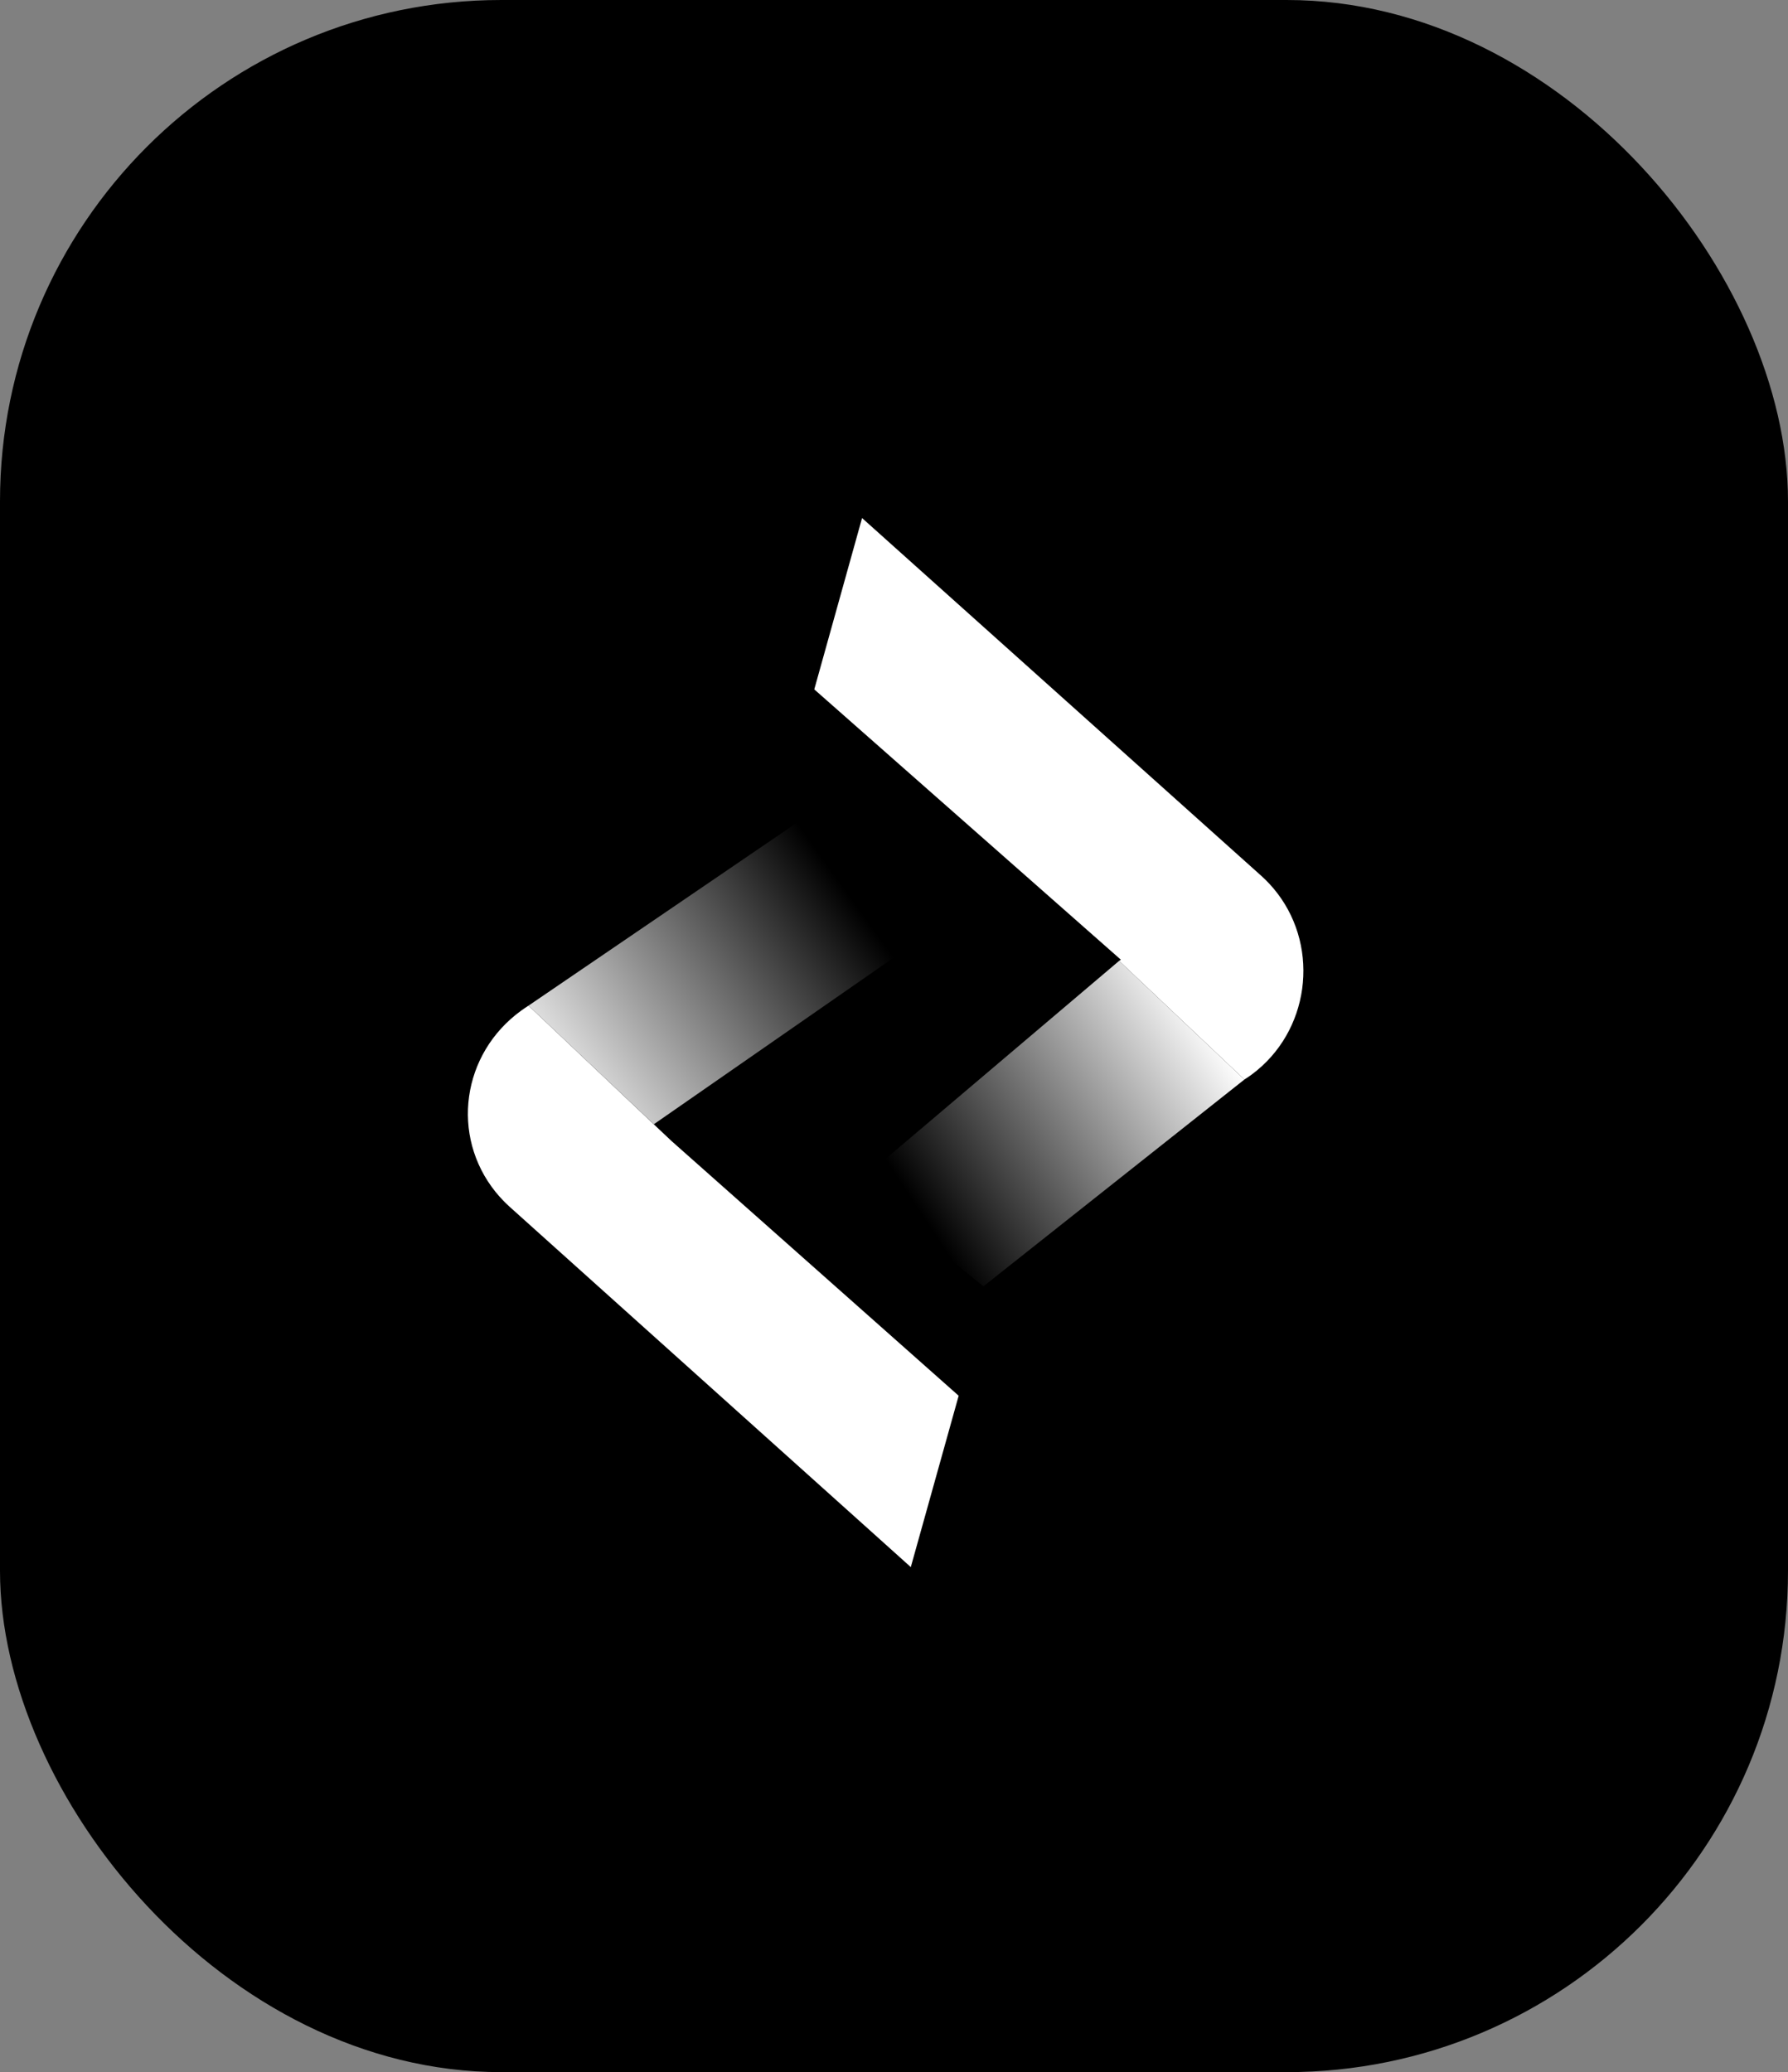 <?xml version="1.0" encoding="UTF-8"?> <svg xmlns="http://www.w3.org/2000/svg" width="107" height="124" viewBox="0 0 107 124" fill="none"><rect x="0" y="0" width="107" height="124" fill="#808080" stroke="none"/> <rect width="107" height="124" rx="30" fill="black"></rect> <path d="M57.37 83.523L54.506 93.774V93.779L52.684 92.141L30.518 72.234C30.207 71.955 29.924 71.655 29.672 71.346C29.668 71.341 29.665 71.334 29.656 71.327C26.958 67.976 27.617 63.064 31.194 60.474C31.333 60.375 31.478 60.273 31.628 60.179L39.126 67.28L40.189 68.283L57.37 83.523Z" fill="white"></path> <path d="M55.689 55.776L39.126 67.278L31.628 60.179L48.344 48.788L55.689 55.776Z" fill="url(#paint0_linear_229_324)"></path> <path d="M51.259 70.822L66.972 57.499L74.469 64.6L58.849 76.978L51.259 70.822Z" fill="url(#paint1_linear_229_324)"></path> <path d="M48.729 41.254L51.589 31H51.593V31.005L53.415 32.638L75.47 52.402C75.828 52.725 76.146 53.066 76.425 53.433C76.43 53.438 76.432 53.445 76.441 53.452C79.001 56.803 78.353 61.752 74.903 64.305C74.764 64.404 74.619 64.506 74.469 64.6L66.972 57.499L67.078 57.432L48.729 41.254Z" fill="white"></path> <defs> <linearGradient id="paint0_linear_229_324" x1="27.937" y1="69.255" x2="57.412" y2="48.112" gradientUnits="userSpaceOnUse"> <stop offset="0.15" stop-color="white"></stop> <stop offset="0.765"></stop> </linearGradient> <linearGradient id="paint1_linear_229_324" x1="47.699" y1="79.06" x2="77.783" y2="59.301" gradientUnits="userSpaceOnUse"> <stop offset="0.27"></stop> <stop offset="0.845" stop-color="white"></stop> </linearGradient> </defs> </svg> 
